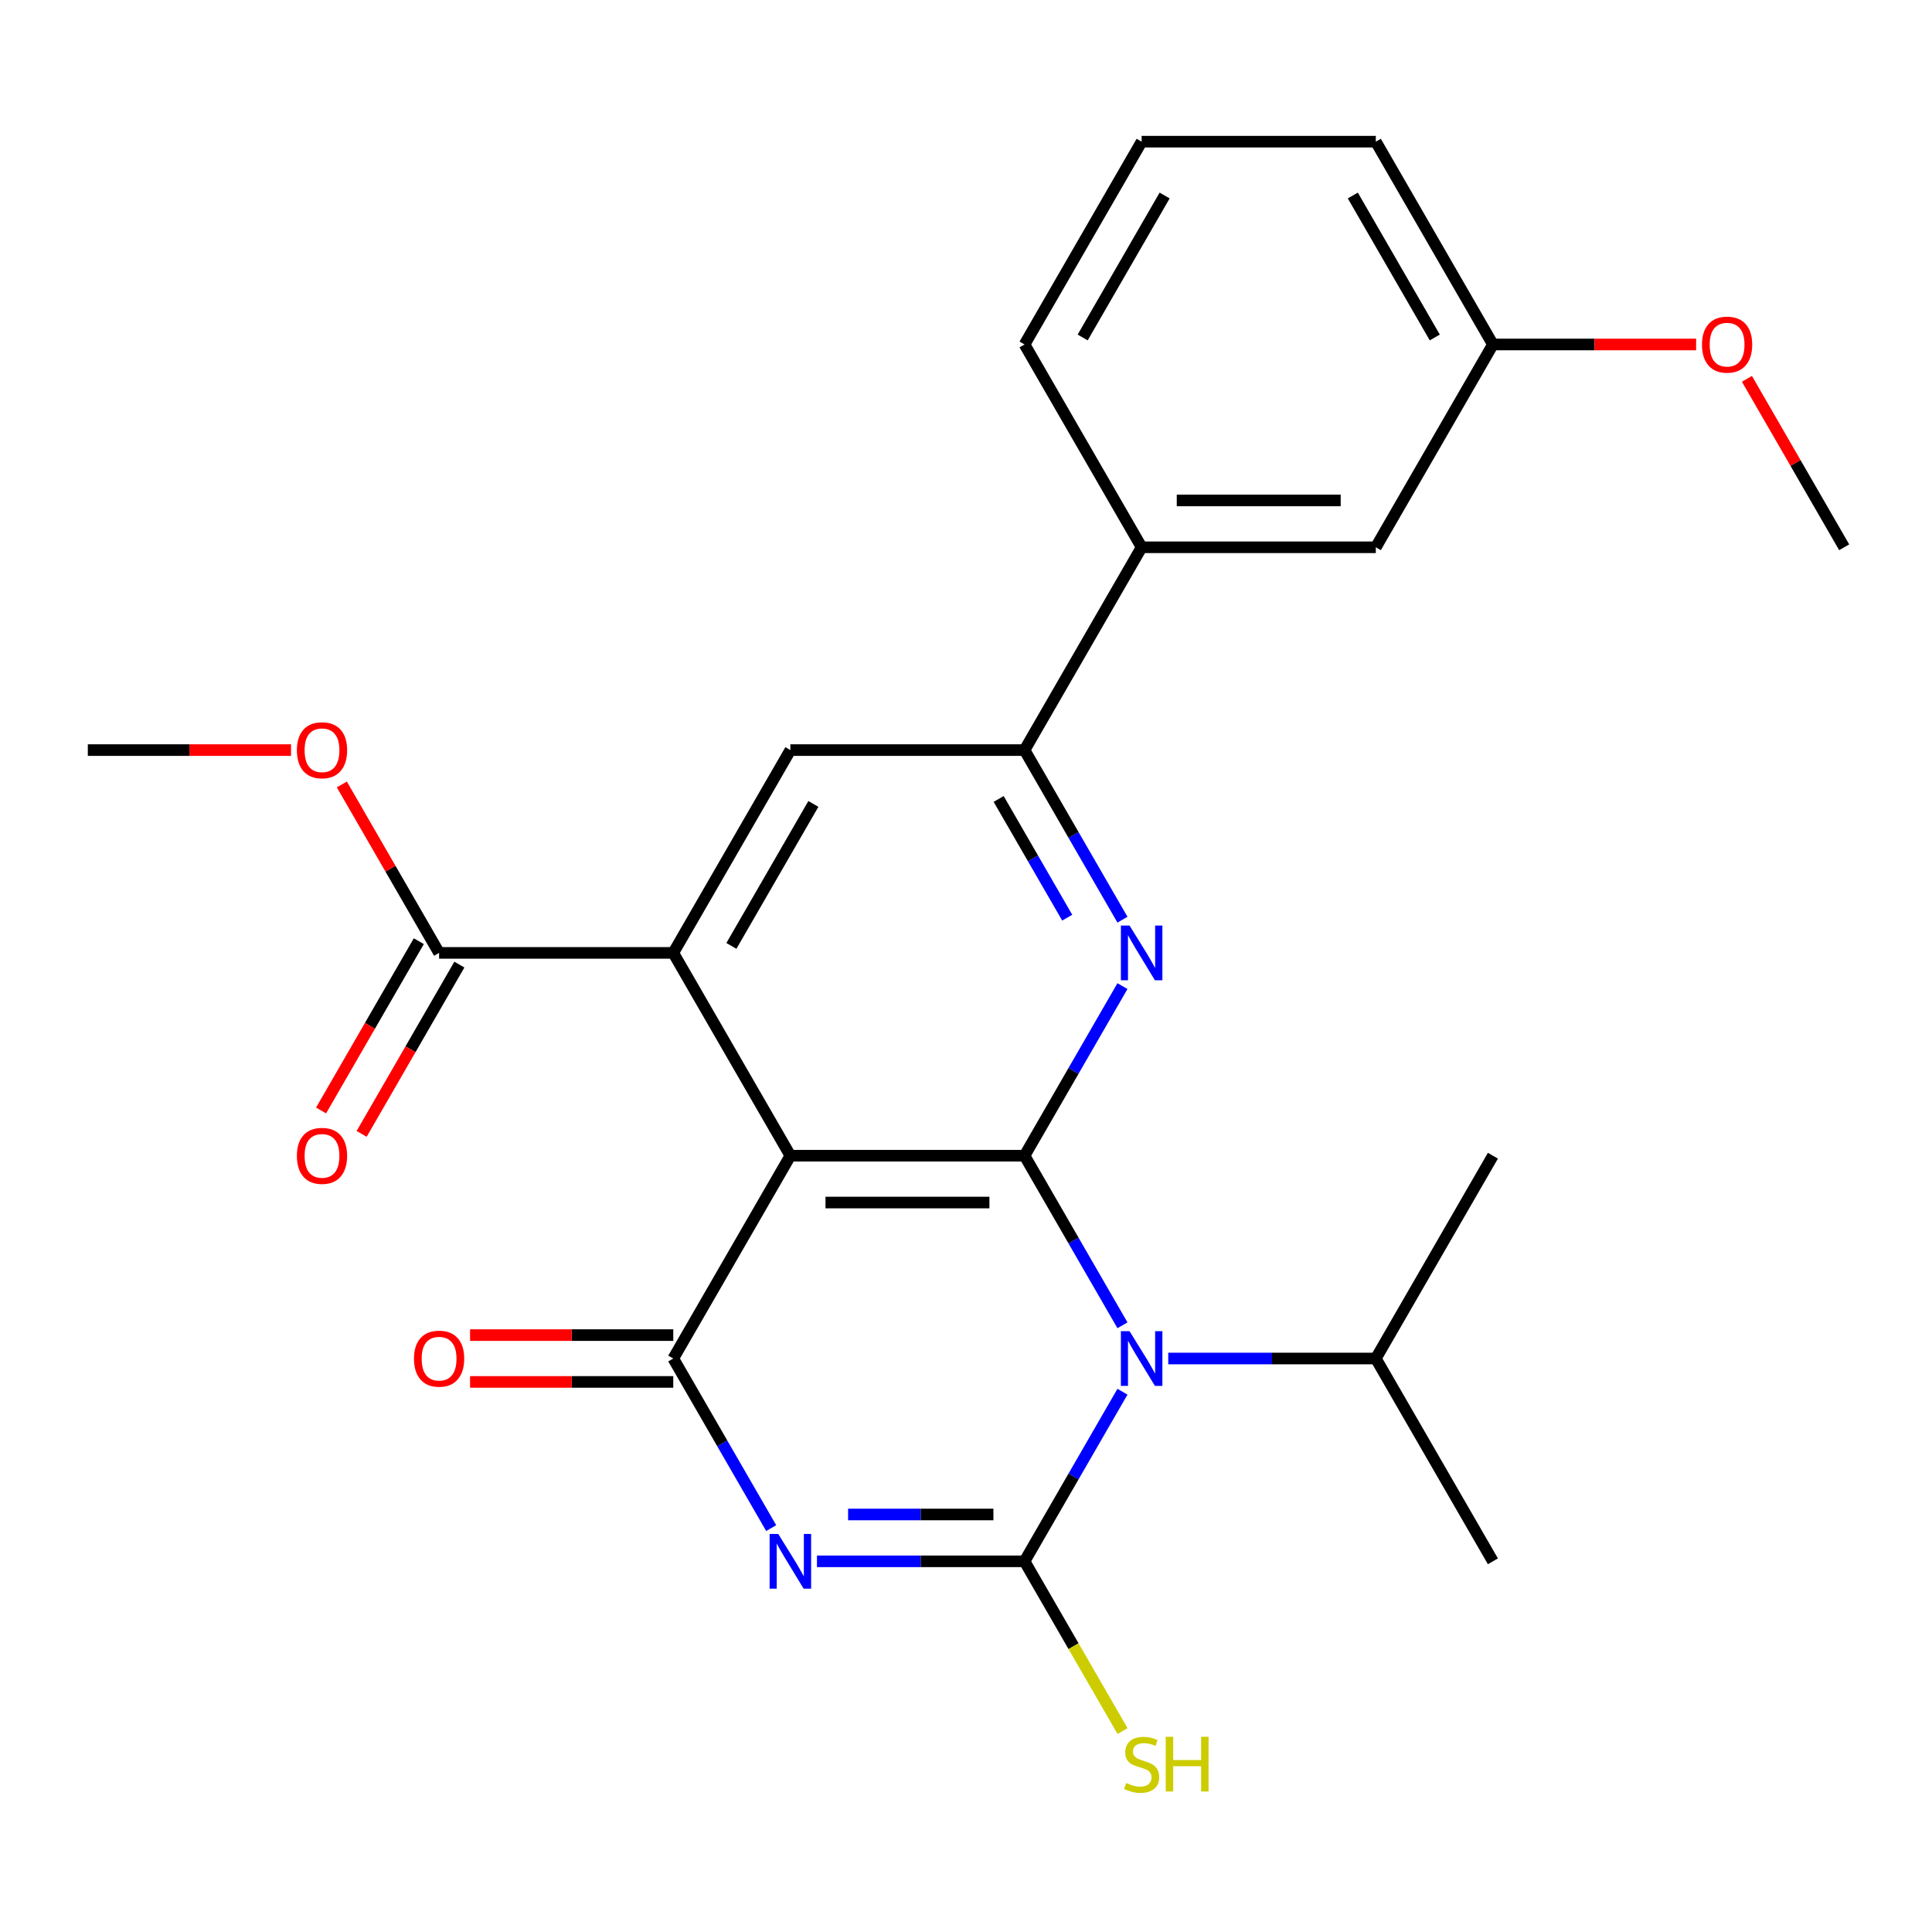 <?xml version='1.0' encoding='iso-8859-1'?>
<svg version='1.1' baseProfile='full'
              xmlns='http://www.w3.org/2000/svg'
                      xmlns:rdkit='http://www.rdkit.org/xml'
                      xmlns:xlink='http://www.w3.org/1999/xlink'
                  xml:space='preserve'
width='1000px' height='1000px' viewBox='0 0 1000 1000'>
<!-- END OF HEADER -->
<rect style='opacity:1.0;fill:#FFFFFF;stroke:none' width='1000' height='1000' x='0' y='0'> </rect>
<path class='bond-0' d='M 580.984,685.973 L 555.644,642.082' style='fill:none;fill-rule:evenodd;stroke:#0000FF;stroke-width:6px;stroke-linecap:butt;stroke-linejoin:miter;stroke-opacity:1' />
<path class='bond-0' d='M 555.644,642.082 L 530.303,598.191' style='fill:none;fill-rule:evenodd;stroke:#000000;stroke-width:6px;stroke-linecap:butt;stroke-linejoin:miter;stroke-opacity:1' />
<path class='bond-2' d='M 580.984,720.354 L 555.644,764.245' style='fill:none;fill-rule:evenodd;stroke:#0000FF;stroke-width:6px;stroke-linecap:butt;stroke-linejoin:miter;stroke-opacity:1' />
<path class='bond-2' d='M 555.644,764.245 L 530.303,808.137' style='fill:none;fill-rule:evenodd;stroke:#000000;stroke-width:6px;stroke-linecap:butt;stroke-linejoin:miter;stroke-opacity:1' />
<path class='bond-13' d='M 604.679,703.164 L 658.4,703.164' style='fill:none;fill-rule:evenodd;stroke:#0000FF;stroke-width:6px;stroke-linecap:butt;stroke-linejoin:miter;stroke-opacity:1' />
<path class='bond-13' d='M 658.4,703.164 L 712.121,703.164' style='fill:none;fill-rule:evenodd;stroke:#000000;stroke-width:6px;stroke-linecap:butt;stroke-linejoin:miter;stroke-opacity:1' />
<path class='bond-3' d='M 530.303,598.191 L 409.091,598.191' style='fill:none;fill-rule:evenodd;stroke:#000000;stroke-width:6px;stroke-linecap:butt;stroke-linejoin:miter;stroke-opacity:1' />
<path class='bond-3' d='M 512.121,622.433 L 427.273,622.433' style='fill:none;fill-rule:evenodd;stroke:#000000;stroke-width:6px;stroke-linecap:butt;stroke-linejoin:miter;stroke-opacity:1' />
<path class='bond-5' d='M 530.303,598.191 L 555.644,554.3' style='fill:none;fill-rule:evenodd;stroke:#000000;stroke-width:6px;stroke-linecap:butt;stroke-linejoin:miter;stroke-opacity:1' />
<path class='bond-5' d='M 555.644,554.3 L 580.984,510.408' style='fill:none;fill-rule:evenodd;stroke:#0000FF;stroke-width:6px;stroke-linecap:butt;stroke-linejoin:miter;stroke-opacity:1' />
<path class='bond-1' d='M 422.861,808.137 L 476.582,808.137' style='fill:none;fill-rule:evenodd;stroke:#0000FF;stroke-width:6px;stroke-linecap:butt;stroke-linejoin:miter;stroke-opacity:1' />
<path class='bond-1' d='M 476.582,808.137 L 530.303,808.137' style='fill:none;fill-rule:evenodd;stroke:#000000;stroke-width:6px;stroke-linecap:butt;stroke-linejoin:miter;stroke-opacity:1' />
<path class='bond-1' d='M 438.977,783.894 L 476.582,783.894' style='fill:none;fill-rule:evenodd;stroke:#0000FF;stroke-width:6px;stroke-linecap:butt;stroke-linejoin:miter;stroke-opacity:1' />
<path class='bond-1' d='M 476.582,783.894 L 514.187,783.894' style='fill:none;fill-rule:evenodd;stroke:#000000;stroke-width:6px;stroke-linecap:butt;stroke-linejoin:miter;stroke-opacity:1' />
<path class='bond-4' d='M 399.166,790.946 L 373.825,747.055' style='fill:none;fill-rule:evenodd;stroke:#0000FF;stroke-width:6px;stroke-linecap:butt;stroke-linejoin:miter;stroke-opacity:1' />
<path class='bond-4' d='M 373.825,747.055 L 348.485,703.164' style='fill:none;fill-rule:evenodd;stroke:#000000;stroke-width:6px;stroke-linecap:butt;stroke-linejoin:miter;stroke-opacity:1' />
<path class='bond-12' d='M 530.303,808.137 L 555.667,852.068' style='fill:none;fill-rule:evenodd;stroke:#000000;stroke-width:6px;stroke-linecap:butt;stroke-linejoin:miter;stroke-opacity:1' />
<path class='bond-12' d='M 555.667,852.068 L 581.03,895.999' style='fill:none;fill-rule:evenodd;stroke:#CCCC00;stroke-width:6px;stroke-linecap:butt;stroke-linejoin:miter;stroke-opacity:1' />
<path class='bond-6' d='M 409.091,598.191 L 348.485,493.218' style='fill:none;fill-rule:evenodd;stroke:#000000;stroke-width:6px;stroke-linecap:butt;stroke-linejoin:miter;stroke-opacity:1' />
<path class='bond-26' d='M 409.091,598.191 L 348.485,703.164' style='fill:none;fill-rule:evenodd;stroke:#000000;stroke-width:6px;stroke-linecap:butt;stroke-linejoin:miter;stroke-opacity:1' />
<path class='bond-11' d='M 348.485,691.043 L 295.894,691.043' style='fill:none;fill-rule:evenodd;stroke:#000000;stroke-width:6px;stroke-linecap:butt;stroke-linejoin:miter;stroke-opacity:1' />
<path class='bond-11' d='M 295.894,691.043 L 243.303,691.043' style='fill:none;fill-rule:evenodd;stroke:#FF0000;stroke-width:6px;stroke-linecap:butt;stroke-linejoin:miter;stroke-opacity:1' />
<path class='bond-11' d='M 348.485,715.285 L 295.894,715.285' style='fill:none;fill-rule:evenodd;stroke:#000000;stroke-width:6px;stroke-linecap:butt;stroke-linejoin:miter;stroke-opacity:1' />
<path class='bond-11' d='M 295.894,715.285 L 243.303,715.285' style='fill:none;fill-rule:evenodd;stroke:#FF0000;stroke-width:6px;stroke-linecap:butt;stroke-linejoin:miter;stroke-opacity:1' />
<path class='bond-7' d='M 580.984,476.028 L 555.644,432.137' style='fill:none;fill-rule:evenodd;stroke:#0000FF;stroke-width:6px;stroke-linecap:butt;stroke-linejoin:miter;stroke-opacity:1' />
<path class='bond-7' d='M 555.644,432.137 L 530.303,388.245' style='fill:none;fill-rule:evenodd;stroke:#000000;stroke-width:6px;stroke-linecap:butt;stroke-linejoin:miter;stroke-opacity:1' />
<path class='bond-7' d='M 552.388,474.982 L 534.649,444.258' style='fill:none;fill-rule:evenodd;stroke:#0000FF;stroke-width:6px;stroke-linecap:butt;stroke-linejoin:miter;stroke-opacity:1' />
<path class='bond-7' d='M 534.649,444.258 L 516.911,413.534' style='fill:none;fill-rule:evenodd;stroke:#000000;stroke-width:6px;stroke-linecap:butt;stroke-linejoin:miter;stroke-opacity:1' />
<path class='bond-9' d='M 348.485,493.218 L 227.273,493.218' style='fill:none;fill-rule:evenodd;stroke:#000000;stroke-width:6px;stroke-linecap:butt;stroke-linejoin:miter;stroke-opacity:1' />
<path class='bond-27' d='M 348.485,493.218 L 409.091,388.245' style='fill:none;fill-rule:evenodd;stroke:#000000;stroke-width:6px;stroke-linecap:butt;stroke-linejoin:miter;stroke-opacity:1' />
<path class='bond-27' d='M 378.57,489.593 L 420.995,416.113' style='fill:none;fill-rule:evenodd;stroke:#000000;stroke-width:6px;stroke-linecap:butt;stroke-linejoin:miter;stroke-opacity:1' />
<path class='bond-8' d='M 530.303,388.245 L 409.091,388.245' style='fill:none;fill-rule:evenodd;stroke:#000000;stroke-width:6px;stroke-linecap:butt;stroke-linejoin:miter;stroke-opacity:1' />
<path class='bond-10' d='M 530.303,388.245 L 590.909,283.273' style='fill:none;fill-rule:evenodd;stroke:#000000;stroke-width:6px;stroke-linecap:butt;stroke-linejoin:miter;stroke-opacity:1' />
<path class='bond-14' d='M 216.775,487.158 L 191.481,530.969' style='fill:none;fill-rule:evenodd;stroke:#000000;stroke-width:6px;stroke-linecap:butt;stroke-linejoin:miter;stroke-opacity:1' />
<path class='bond-14' d='M 191.481,530.969 L 166.187,574.78' style='fill:none;fill-rule:evenodd;stroke:#FF0000;stroke-width:6px;stroke-linecap:butt;stroke-linejoin:miter;stroke-opacity:1' />
<path class='bond-14' d='M 237.77,499.279 L 212.476,543.09' style='fill:none;fill-rule:evenodd;stroke:#000000;stroke-width:6px;stroke-linecap:butt;stroke-linejoin:miter;stroke-opacity:1' />
<path class='bond-14' d='M 212.476,543.09 L 187.181,586.901' style='fill:none;fill-rule:evenodd;stroke:#FF0000;stroke-width:6px;stroke-linecap:butt;stroke-linejoin:miter;stroke-opacity:1' />
<path class='bond-16' d='M 227.273,493.218 L 202.105,449.627' style='fill:none;fill-rule:evenodd;stroke:#000000;stroke-width:6px;stroke-linecap:butt;stroke-linejoin:miter;stroke-opacity:1' />
<path class='bond-16' d='M 202.105,449.627 L 176.938,406.036' style='fill:none;fill-rule:evenodd;stroke:#FF0000;stroke-width:6px;stroke-linecap:butt;stroke-linejoin:miter;stroke-opacity:1' />
<path class='bond-15' d='M 590.909,283.273 L 712.121,283.273' style='fill:none;fill-rule:evenodd;stroke:#000000;stroke-width:6px;stroke-linecap:butt;stroke-linejoin:miter;stroke-opacity:1' />
<path class='bond-15' d='M 609.091,259.03 L 693.939,259.03' style='fill:none;fill-rule:evenodd;stroke:#000000;stroke-width:6px;stroke-linecap:butt;stroke-linejoin:miter;stroke-opacity:1' />
<path class='bond-19' d='M 590.909,283.273 L 530.303,178.3' style='fill:none;fill-rule:evenodd;stroke:#000000;stroke-width:6px;stroke-linecap:butt;stroke-linejoin:miter;stroke-opacity:1' />
<path class='bond-22' d='M 712.121,703.164 L 772.727,808.137' style='fill:none;fill-rule:evenodd;stroke:#000000;stroke-width:6px;stroke-linecap:butt;stroke-linejoin:miter;stroke-opacity:1' />
<path class='bond-23' d='M 712.121,703.164 L 772.727,598.191' style='fill:none;fill-rule:evenodd;stroke:#000000;stroke-width:6px;stroke-linecap:butt;stroke-linejoin:miter;stroke-opacity:1' />
<path class='bond-17' d='M 712.121,283.273 L 772.727,178.3' style='fill:none;fill-rule:evenodd;stroke:#000000;stroke-width:6px;stroke-linecap:butt;stroke-linejoin:miter;stroke-opacity:1' />
<path class='bond-24' d='M 150.636,388.245 L 98.046,388.245' style='fill:none;fill-rule:evenodd;stroke:#FF0000;stroke-width:6px;stroke-linecap:butt;stroke-linejoin:miter;stroke-opacity:1' />
<path class='bond-24' d='M 98.046,388.245 L 45.455,388.245' style='fill:none;fill-rule:evenodd;stroke:#000000;stroke-width:6px;stroke-linecap:butt;stroke-linejoin:miter;stroke-opacity:1' />
<path class='bond-18' d='M 772.727,178.3 L 825.318,178.3' style='fill:none;fill-rule:evenodd;stroke:#000000;stroke-width:6px;stroke-linecap:butt;stroke-linejoin:miter;stroke-opacity:1' />
<path class='bond-18' d='M 825.318,178.3 L 877.909,178.3' style='fill:none;fill-rule:evenodd;stroke:#FF0000;stroke-width:6px;stroke-linecap:butt;stroke-linejoin:miter;stroke-opacity:1' />
<path class='bond-28' d='M 772.727,178.3 L 712.121,73.327' style='fill:none;fill-rule:evenodd;stroke:#000000;stroke-width:6px;stroke-linecap:butt;stroke-linejoin:miter;stroke-opacity:1' />
<path class='bond-28' d='M 742.642,174.675 L 700.218,101.194' style='fill:none;fill-rule:evenodd;stroke:#000000;stroke-width:6px;stroke-linecap:butt;stroke-linejoin:miter;stroke-opacity:1' />
<path class='bond-25' d='M 904.211,196.09 L 929.378,239.681' style='fill:none;fill-rule:evenodd;stroke:#FF0000;stroke-width:6px;stroke-linecap:butt;stroke-linejoin:miter;stroke-opacity:1' />
<path class='bond-25' d='M 929.378,239.681 L 954.545,283.273' style='fill:none;fill-rule:evenodd;stroke:#000000;stroke-width:6px;stroke-linecap:butt;stroke-linejoin:miter;stroke-opacity:1' />
<path class='bond-20' d='M 530.303,178.3 L 590.909,73.327' style='fill:none;fill-rule:evenodd;stroke:#000000;stroke-width:6px;stroke-linecap:butt;stroke-linejoin:miter;stroke-opacity:1' />
<path class='bond-20' d='M 560.388,174.675 L 602.813,101.194' style='fill:none;fill-rule:evenodd;stroke:#000000;stroke-width:6px;stroke-linecap:butt;stroke-linejoin:miter;stroke-opacity:1' />
<path class='bond-21' d='M 590.909,73.327 L 712.121,73.327' style='fill:none;fill-rule:evenodd;stroke:#000000;stroke-width:6px;stroke-linecap:butt;stroke-linejoin:miter;stroke-opacity:1' />
<path  class='atom-0' d='M 584.649 689.004
L 593.929 704.004
Q 594.849 705.484, 596.329 708.164
Q 597.809 710.844, 597.889 711.004
L 597.889 689.004
L 601.649 689.004
L 601.649 717.324
L 597.769 717.324
L 587.809 700.924
Q 586.649 699.004, 585.409 696.804
Q 584.209 694.604, 583.849 693.924
L 583.849 717.324
L 580.169 717.324
L 580.169 689.004
L 584.649 689.004
' fill='#0000FF'/>
<path  class='atom-2' d='M 402.831 793.977
L 412.111 808.977
Q 413.031 810.457, 414.511 813.137
Q 415.991 815.817, 416.071 815.977
L 416.071 793.977
L 419.831 793.977
L 419.831 822.297
L 415.951 822.297
L 405.991 805.897
Q 404.831 803.977, 403.591 801.777
Q 402.391 799.577, 402.031 798.897
L 402.031 822.297
L 398.351 822.297
L 398.351 793.977
L 402.831 793.977
' fill='#0000FF'/>
<path  class='atom-6' d='M 584.649 479.058
L 593.929 494.058
Q 594.849 495.538, 596.329 498.218
Q 597.809 500.898, 597.889 501.058
L 597.889 479.058
L 601.649 479.058
L 601.649 507.378
L 597.769 507.378
L 587.809 490.978
Q 586.649 489.058, 585.409 486.858
Q 584.209 484.658, 583.849 483.978
L 583.849 507.378
L 580.169 507.378
L 580.169 479.058
L 584.649 479.058
' fill='#0000FF'/>
<path  class='atom-12' d='M 214.273 703.244
Q 214.273 696.444, 217.633 692.644
Q 220.993 688.844, 227.273 688.844
Q 233.553 688.844, 236.913 692.644
Q 240.273 696.444, 240.273 703.244
Q 240.273 710.124, 236.873 714.044
Q 233.473 717.924, 227.273 717.924
Q 221.033 717.924, 217.633 714.044
Q 214.273 710.164, 214.273 703.244
M 227.273 714.724
Q 231.593 714.724, 233.913 711.844
Q 236.273 708.924, 236.273 703.244
Q 236.273 697.684, 233.913 694.884
Q 231.593 692.044, 227.273 692.044
Q 222.953 692.044, 220.593 694.844
Q 218.273 697.644, 218.273 703.244
Q 218.273 708.964, 220.593 711.844
Q 222.953 714.724, 227.273 714.724
' fill='#FF0000'/>
<path  class='atom-13' d='M 582.909 922.869
Q 583.229 922.989, 584.549 923.549
Q 585.869 924.109, 587.309 924.469
Q 588.789 924.789, 590.229 924.789
Q 592.909 924.789, 594.469 923.509
Q 596.029 922.189, 596.029 919.909
Q 596.029 918.349, 595.229 917.389
Q 594.469 916.429, 593.269 915.909
Q 592.069 915.389, 590.069 914.789
Q 587.549 914.029, 586.029 913.309
Q 584.549 912.589, 583.469 911.069
Q 582.429 909.549, 582.429 906.989
Q 582.429 903.429, 584.829 901.229
Q 587.269 899.029, 592.069 899.029
Q 595.349 899.029, 599.069 900.589
L 598.149 903.669
Q 594.749 902.269, 592.189 902.269
Q 589.429 902.269, 587.909 903.429
Q 586.389 904.549, 586.429 906.509
Q 586.429 908.029, 587.189 908.949
Q 587.989 909.869, 589.109 910.389
Q 590.269 910.909, 592.189 911.509
Q 594.749 912.309, 596.269 913.109
Q 597.789 913.909, 598.869 915.549
Q 599.989 917.149, 599.989 919.909
Q 599.989 923.829, 597.349 925.949
Q 594.749 928.029, 590.389 928.029
Q 587.869 928.029, 585.949 927.469
Q 584.069 926.949, 581.829 926.029
L 582.909 922.869
' fill='#CCCC00'/>
<path  class='atom-13' d='M 603.389 898.949
L 607.229 898.949
L 607.229 910.989
L 621.709 910.989
L 621.709 898.949
L 625.549 898.949
L 625.549 927.269
L 621.709 927.269
L 621.709 914.189
L 607.229 914.189
L 607.229 927.269
L 603.389 927.269
L 603.389 898.949
' fill='#CCCC00'/>
<path  class='atom-15' d='M 153.667 598.271
Q 153.667 591.471, 157.027 587.671
Q 160.387 583.871, 166.667 583.871
Q 172.947 583.871, 176.307 587.671
Q 179.667 591.471, 179.667 598.271
Q 179.667 605.151, 176.267 609.071
Q 172.867 612.951, 166.667 612.951
Q 160.427 612.951, 157.027 609.071
Q 153.667 605.191, 153.667 598.271
M 166.667 609.751
Q 170.987 609.751, 173.307 606.871
Q 175.667 603.951, 175.667 598.271
Q 175.667 592.711, 173.307 589.911
Q 170.987 587.071, 166.667 587.071
Q 162.347 587.071, 159.987 589.871
Q 157.667 592.671, 157.667 598.271
Q 157.667 603.991, 159.987 606.871
Q 162.347 609.751, 166.667 609.751
' fill='#FF0000'/>
<path  class='atom-17' d='M 153.667 388.325
Q 153.667 381.525, 157.027 377.725
Q 160.387 373.925, 166.667 373.925
Q 172.947 373.925, 176.307 377.725
Q 179.667 381.525, 179.667 388.325
Q 179.667 395.205, 176.267 399.125
Q 172.867 403.005, 166.667 403.005
Q 160.427 403.005, 157.027 399.125
Q 153.667 395.245, 153.667 388.325
M 166.667 399.805
Q 170.987 399.805, 173.307 396.925
Q 175.667 394.005, 175.667 388.325
Q 175.667 382.765, 173.307 379.965
Q 170.987 377.125, 166.667 377.125
Q 162.347 377.125, 159.987 379.925
Q 157.667 382.725, 157.667 388.325
Q 157.667 394.045, 159.987 396.925
Q 162.347 399.805, 166.667 399.805
' fill='#FF0000'/>
<path  class='atom-19' d='M 880.939 178.38
Q 880.939 171.58, 884.299 167.78
Q 887.659 163.98, 893.939 163.98
Q 900.219 163.98, 903.579 167.78
Q 906.939 171.58, 906.939 178.38
Q 906.939 185.26, 903.539 189.18
Q 900.139 193.06, 893.939 193.06
Q 887.699 193.06, 884.299 189.18
Q 880.939 185.3, 880.939 178.38
M 893.939 189.86
Q 898.259 189.86, 900.579 186.98
Q 902.939 184.06, 902.939 178.38
Q 902.939 172.82, 900.579 170.02
Q 898.259 167.18, 893.939 167.18
Q 889.619 167.18, 887.259 169.98
Q 884.939 172.78, 884.939 178.38
Q 884.939 184.1, 887.259 186.98
Q 889.619 189.86, 893.939 189.86
' fill='#FF0000'/>
</svg>
